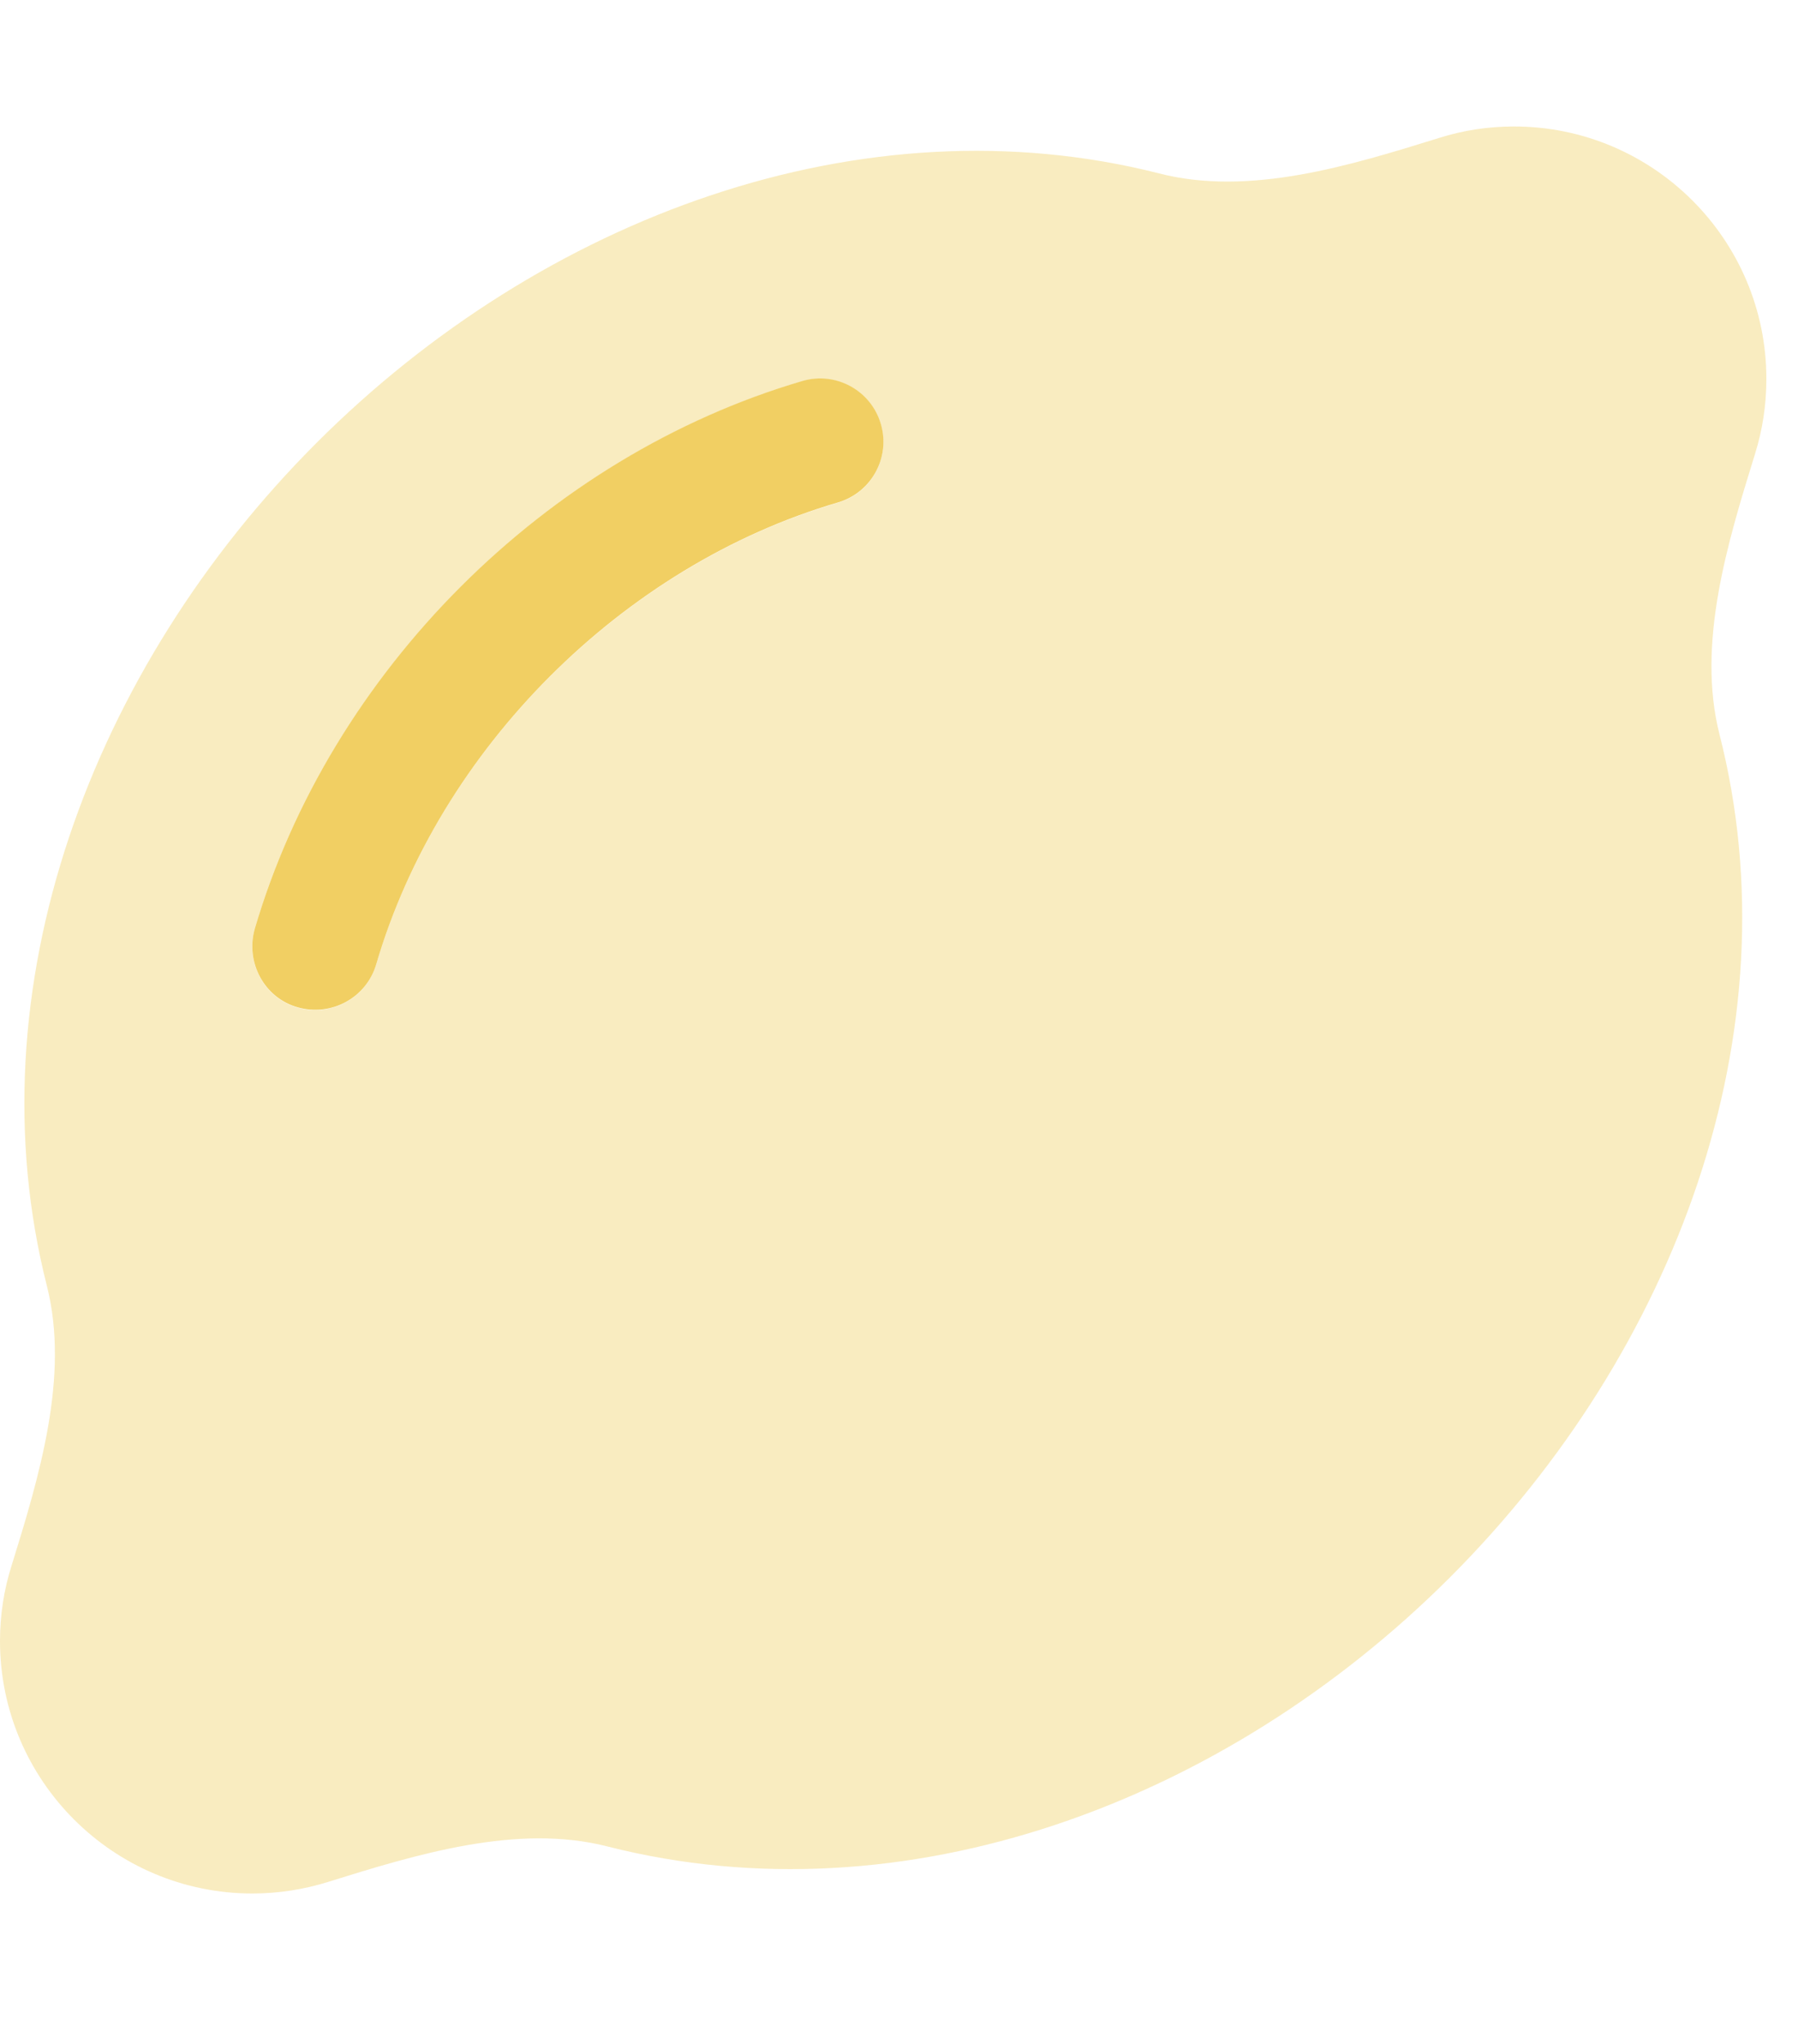 <svg width="22" height="25" viewBox="0 0 22 25" fill="none" xmlns="http://www.w3.org/2000/svg">
<g clip-path="url(#clip0_941_3665)">
<path d="M10.778 5.186C10.899 5.596 10.662 6.026 10.252 6.146C7.618 6.918 5.375 9.161 4.603 11.796C4.482 12.206 4.053 12.437 3.643 12.321C3.233 12.206 3.001 11.771 3.117 11.361C4.039 8.221 6.673 5.582 9.818 4.66C10.228 4.54 10.658 4.776 10.778 5.186Z" fill="#F1CF63"/>
<path opacity="0.4" d="M21.613 4.634C21.613 2.931 20.228 1.547 18.525 1.547C18.207 1.547 17.898 1.595 17.609 1.687C16.523 2.024 15.288 2.406 14.183 2.121C10.556 1.2 6.638 2.652 3.874 5.416C1.11 8.18 -0.347 12.102 0.574 15.73C0.854 16.835 0.478 18.065 0.14 19.155C0.048 19.445 0 19.754 0 20.072C0 21.775 1.385 23.16 3.088 23.16C3.406 23.16 3.715 23.111 4.009 23.02C5.094 22.682 6.329 22.301 7.434 22.585C11.062 23.507 14.979 22.055 17.744 19.291C20.508 16.526 21.965 12.609 21.039 8.981C20.759 7.876 21.135 6.646 21.473 5.556C21.564 5.266 21.613 4.958 21.613 4.634ZM10.252 6.149C7.618 6.921 5.374 9.164 4.602 11.799C4.482 12.209 4.052 12.44 3.642 12.324C3.232 12.209 3.001 11.774 3.116 11.364C4.038 8.224 6.672 5.585 9.817 4.663C10.227 4.543 10.657 4.779 10.777 5.189C10.898 5.599 10.662 6.029 10.252 6.149Z" fill="#F1CF63"/>
</g>
<defs>
<clipPath id="clip0_941_3665">
<rect width="21.613" height="24.7" fill="white"/>
</clipPath>
</defs>
</svg>
